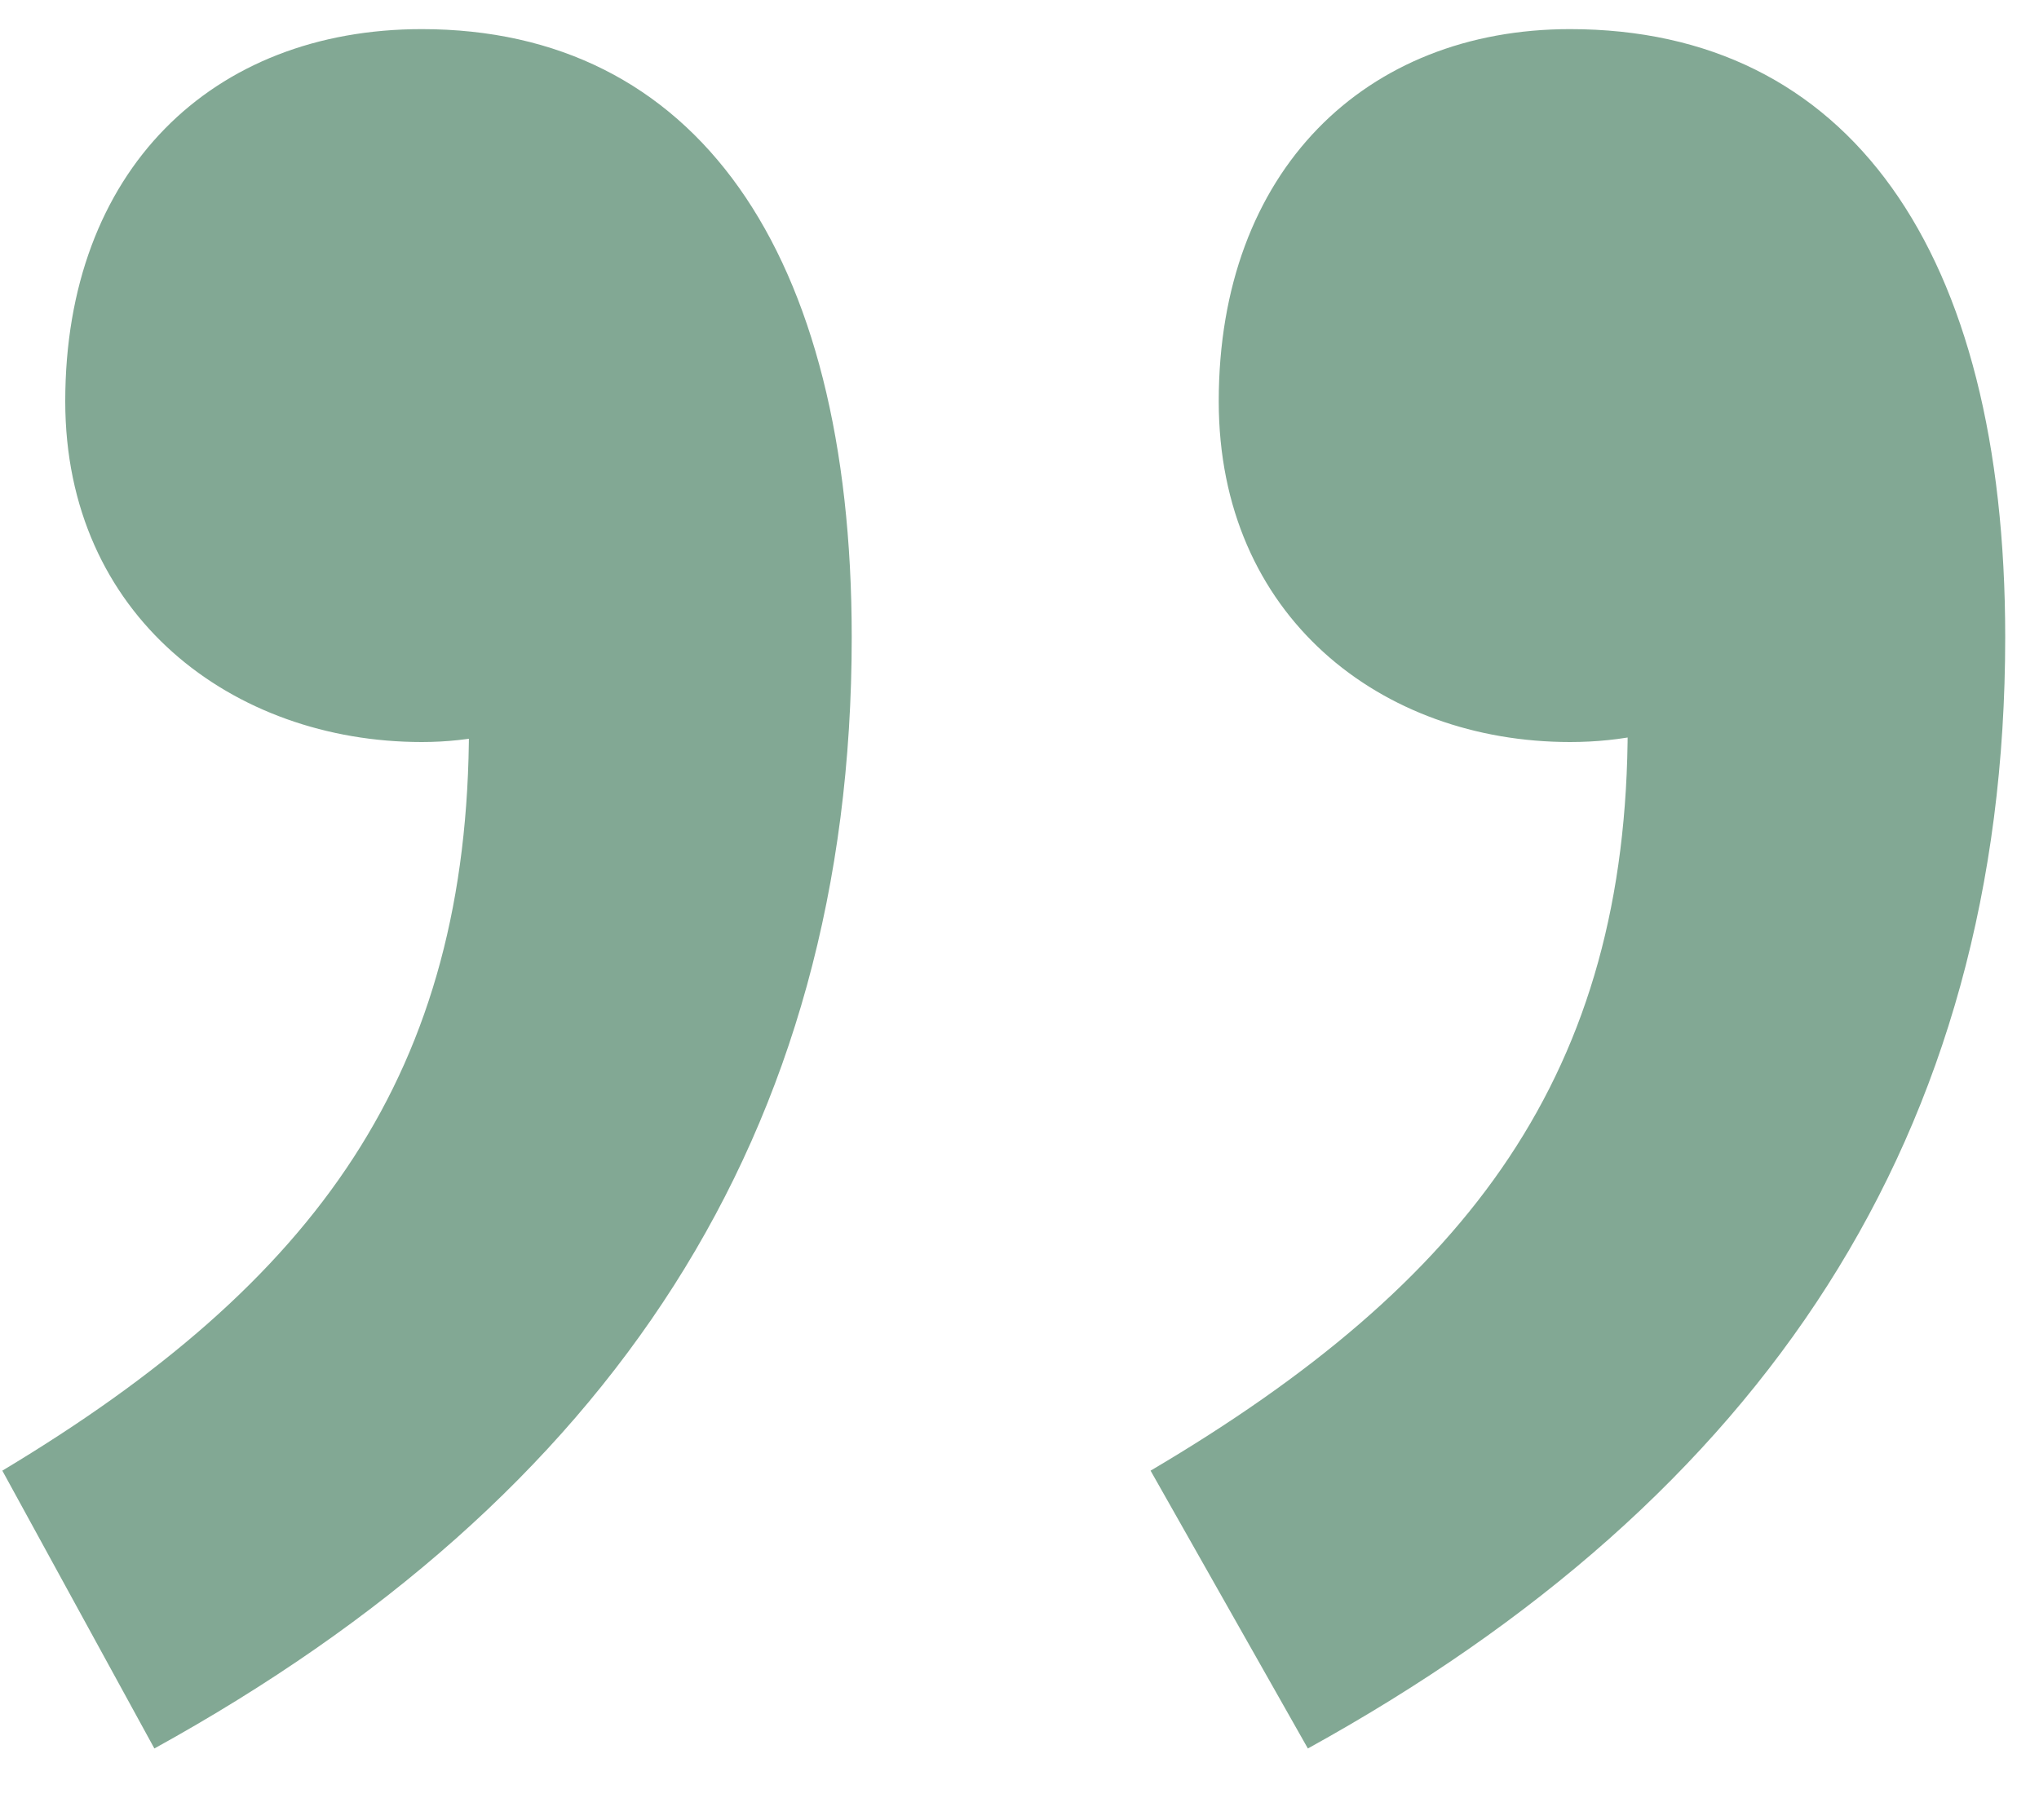 <svg width="28" height="25" viewBox="0 0 28 25" fill="none" xmlns="http://www.w3.org/2000/svg">
<path d="M21.56 0.4C25.376 0.4 27.536 3.424 27.536 8.752C27.536 15.592 24.224 20.56 17.96 24.016L15.8 20.2C20.192 17.608 22.352 14.728 22.352 9.976L21.56 4.072L25.16 8.68C24.08 9.616 23 10.192 21.56 10.192C18.968 10.192 16.736 8.464 16.736 5.512C16.736 2.344 18.752 0.4 21.56 0.4ZM5.792 0.4C9.536 0.4 11.696 3.424 11.696 8.752C11.696 15.592 8.384 20.56 2.12 24.016L0.032 20.2C4.352 17.608 6.44 14.728 6.44 9.976L5.792 4.072L9.32 8.68C8.24 9.616 7.16 10.192 5.792 10.192C3.2 10.192 0.896 8.464 0.896 5.512C0.896 2.344 2.912 0.4 5.792 0.4Z" fill="#82A894"/>
</svg>
